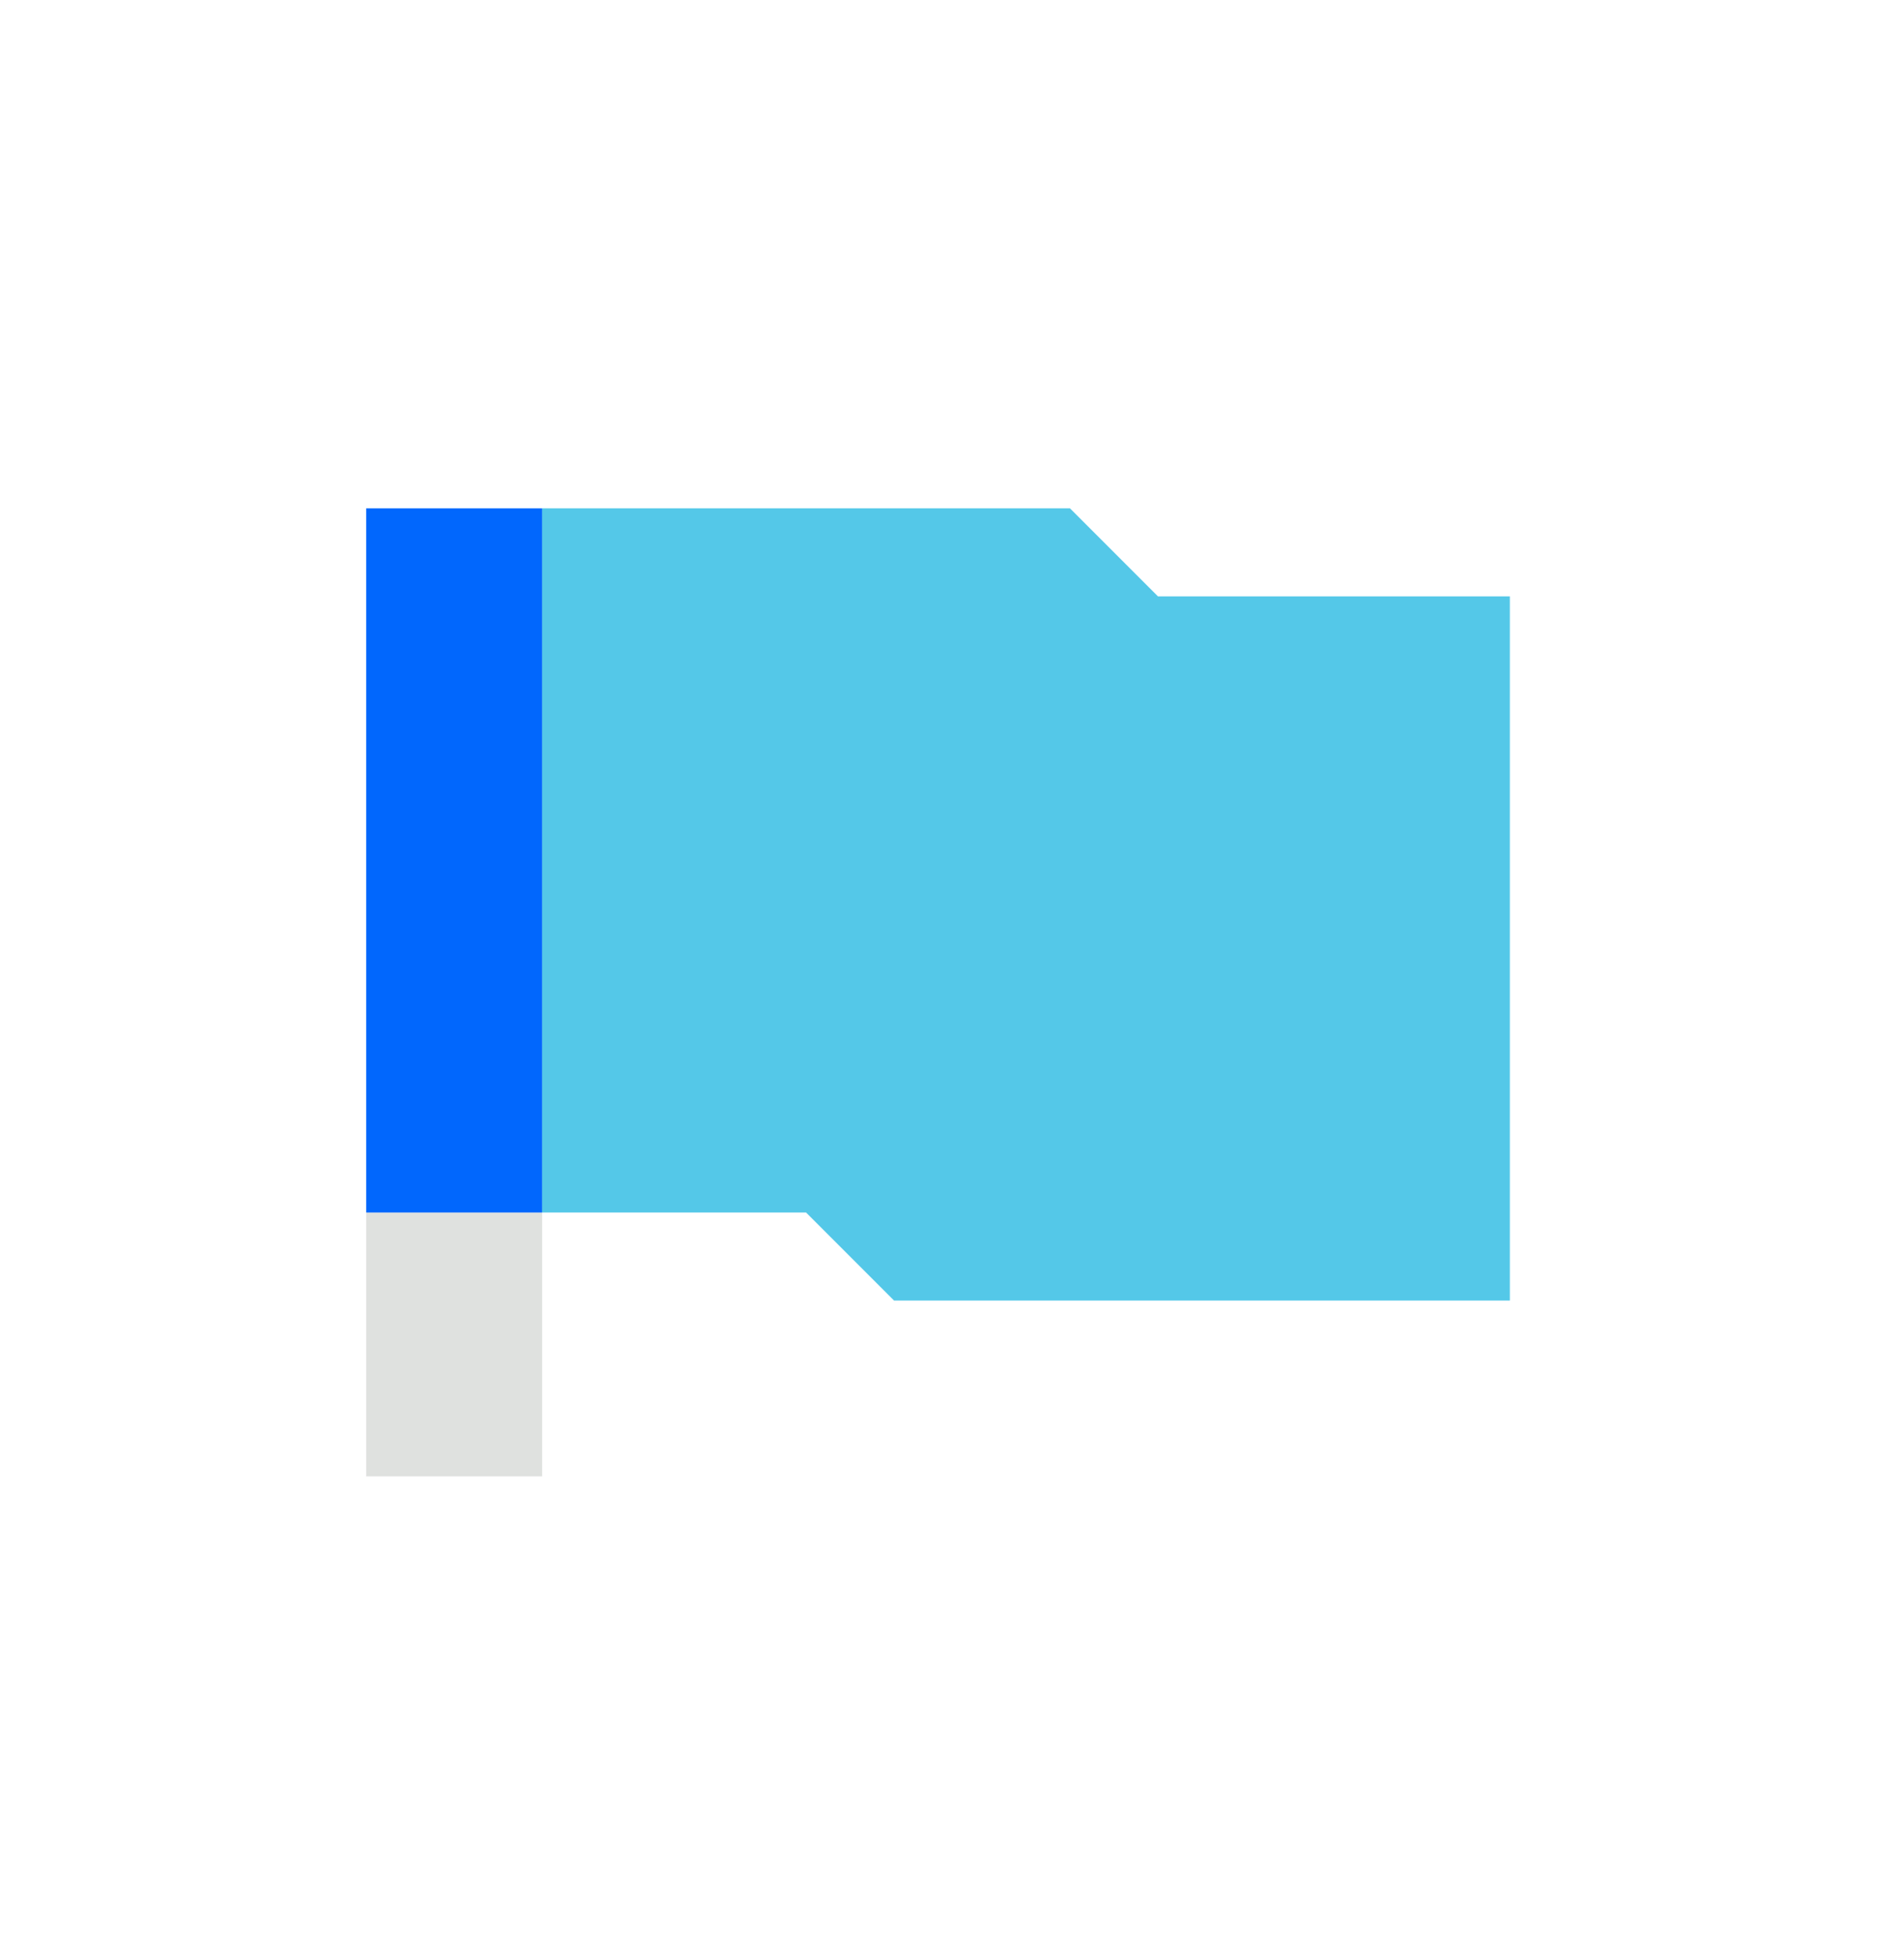 <svg id="Layer_1" data-name="Layer 1" xmlns="http://www.w3.org/2000/svg" viewBox="0 0 97.39 100"><defs><style>.cls-1{fill:#dfe1df;}.cls-2{fill:#54c8e8;}.cls-3{fill:#0167fd;}</style></defs><title>Leadership</title><rect class="cls-1" x="18.73" y="61.99" width="9" height="13.49"/><polygon class="cls-2" points="59.23 30.49 54.73 25.99 27.73 25.99 27.73 61.99 41.23 61.99 45.73 66.49 77.23 66.49 77.23 30.49 59.23 30.49"/><rect class="cls-3" x="18.73" y="25.99" width="9" height="36"/></svg>